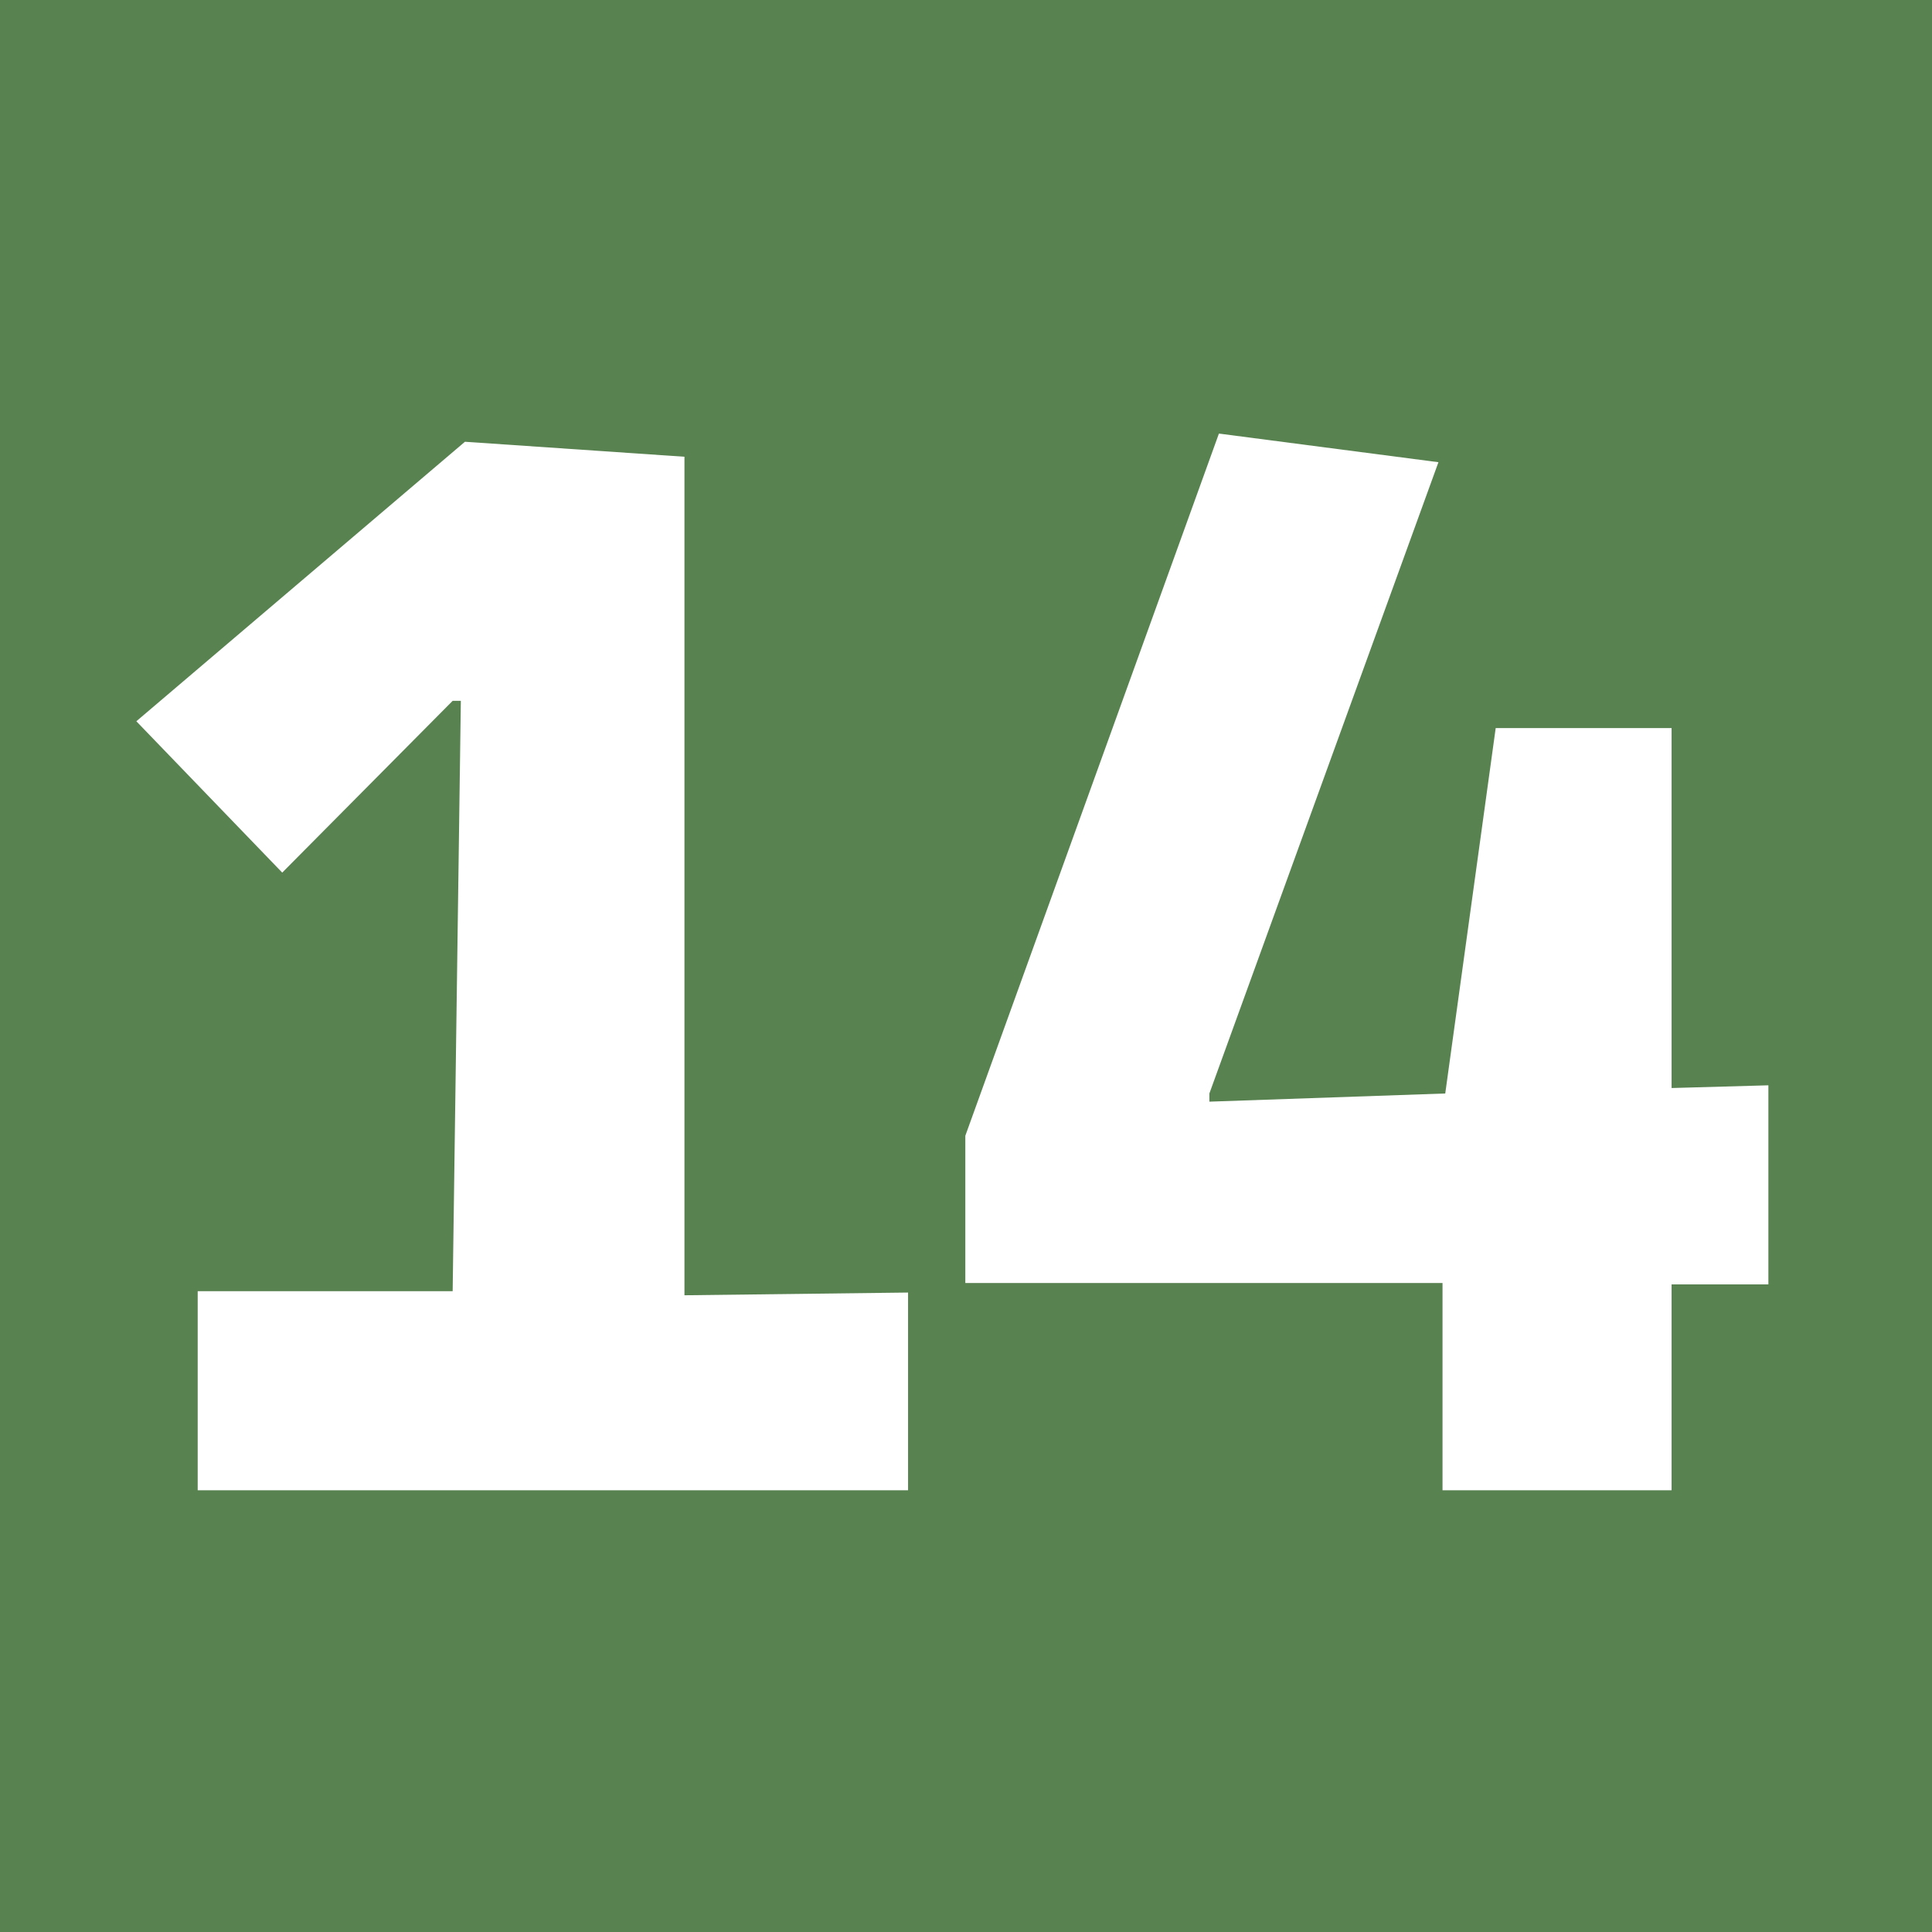 <?xml version="1.0" encoding="UTF-8"?>
<svg xmlns="http://www.w3.org/2000/svg" version="1.1" viewBox="0 0 141.7 141.7">
  <defs>
    <style>
      .cls-1 {
        fill: none;
      }

      .cls-2 {
        fill: #598251;
      }

      .cls-3 {
        fill: #fff;
      }
    </style>
  </defs>
  <!-- Generator: Adobe Illustrator 28.7.1, SVG Export Plug-In . SVG Version: 1.2.0 Build 142)  -->
  <g>
    <g id="Ebene_1">
      <g id="Ebene_1-2" data-name="Ebene_1">
        <rect class="cls-2" y="0" width="141.7" height="141.7"/>
        <g>
          <rect class="cls-1" x="1" y="27" width="139.5" height="111.7"/>
          <path class="cls-3" d="M14.5,109.2v-14.5h18.7c0,0,.6-43.3.6-43.3h-.6l-12.5,12.6-10.7-11.1,24.1-20.5,16.1,1.1v61.5l16.4-.2v14.5H14.5Z"/>
        </g>
      </g>
      <path class="cls-3" d="M105.8,109.2v-15.1h-35v-10.8l18.6-51.5,16.1,2.1-16.8,46.3v.6l17.3-.6,3.7-26.8h12.9v26.4l7.1-.2v14.6h-7.1v15.1c0,0-16.6,0-16.6,0h-.2Z"/>
    </g>
  </g>
</svg>